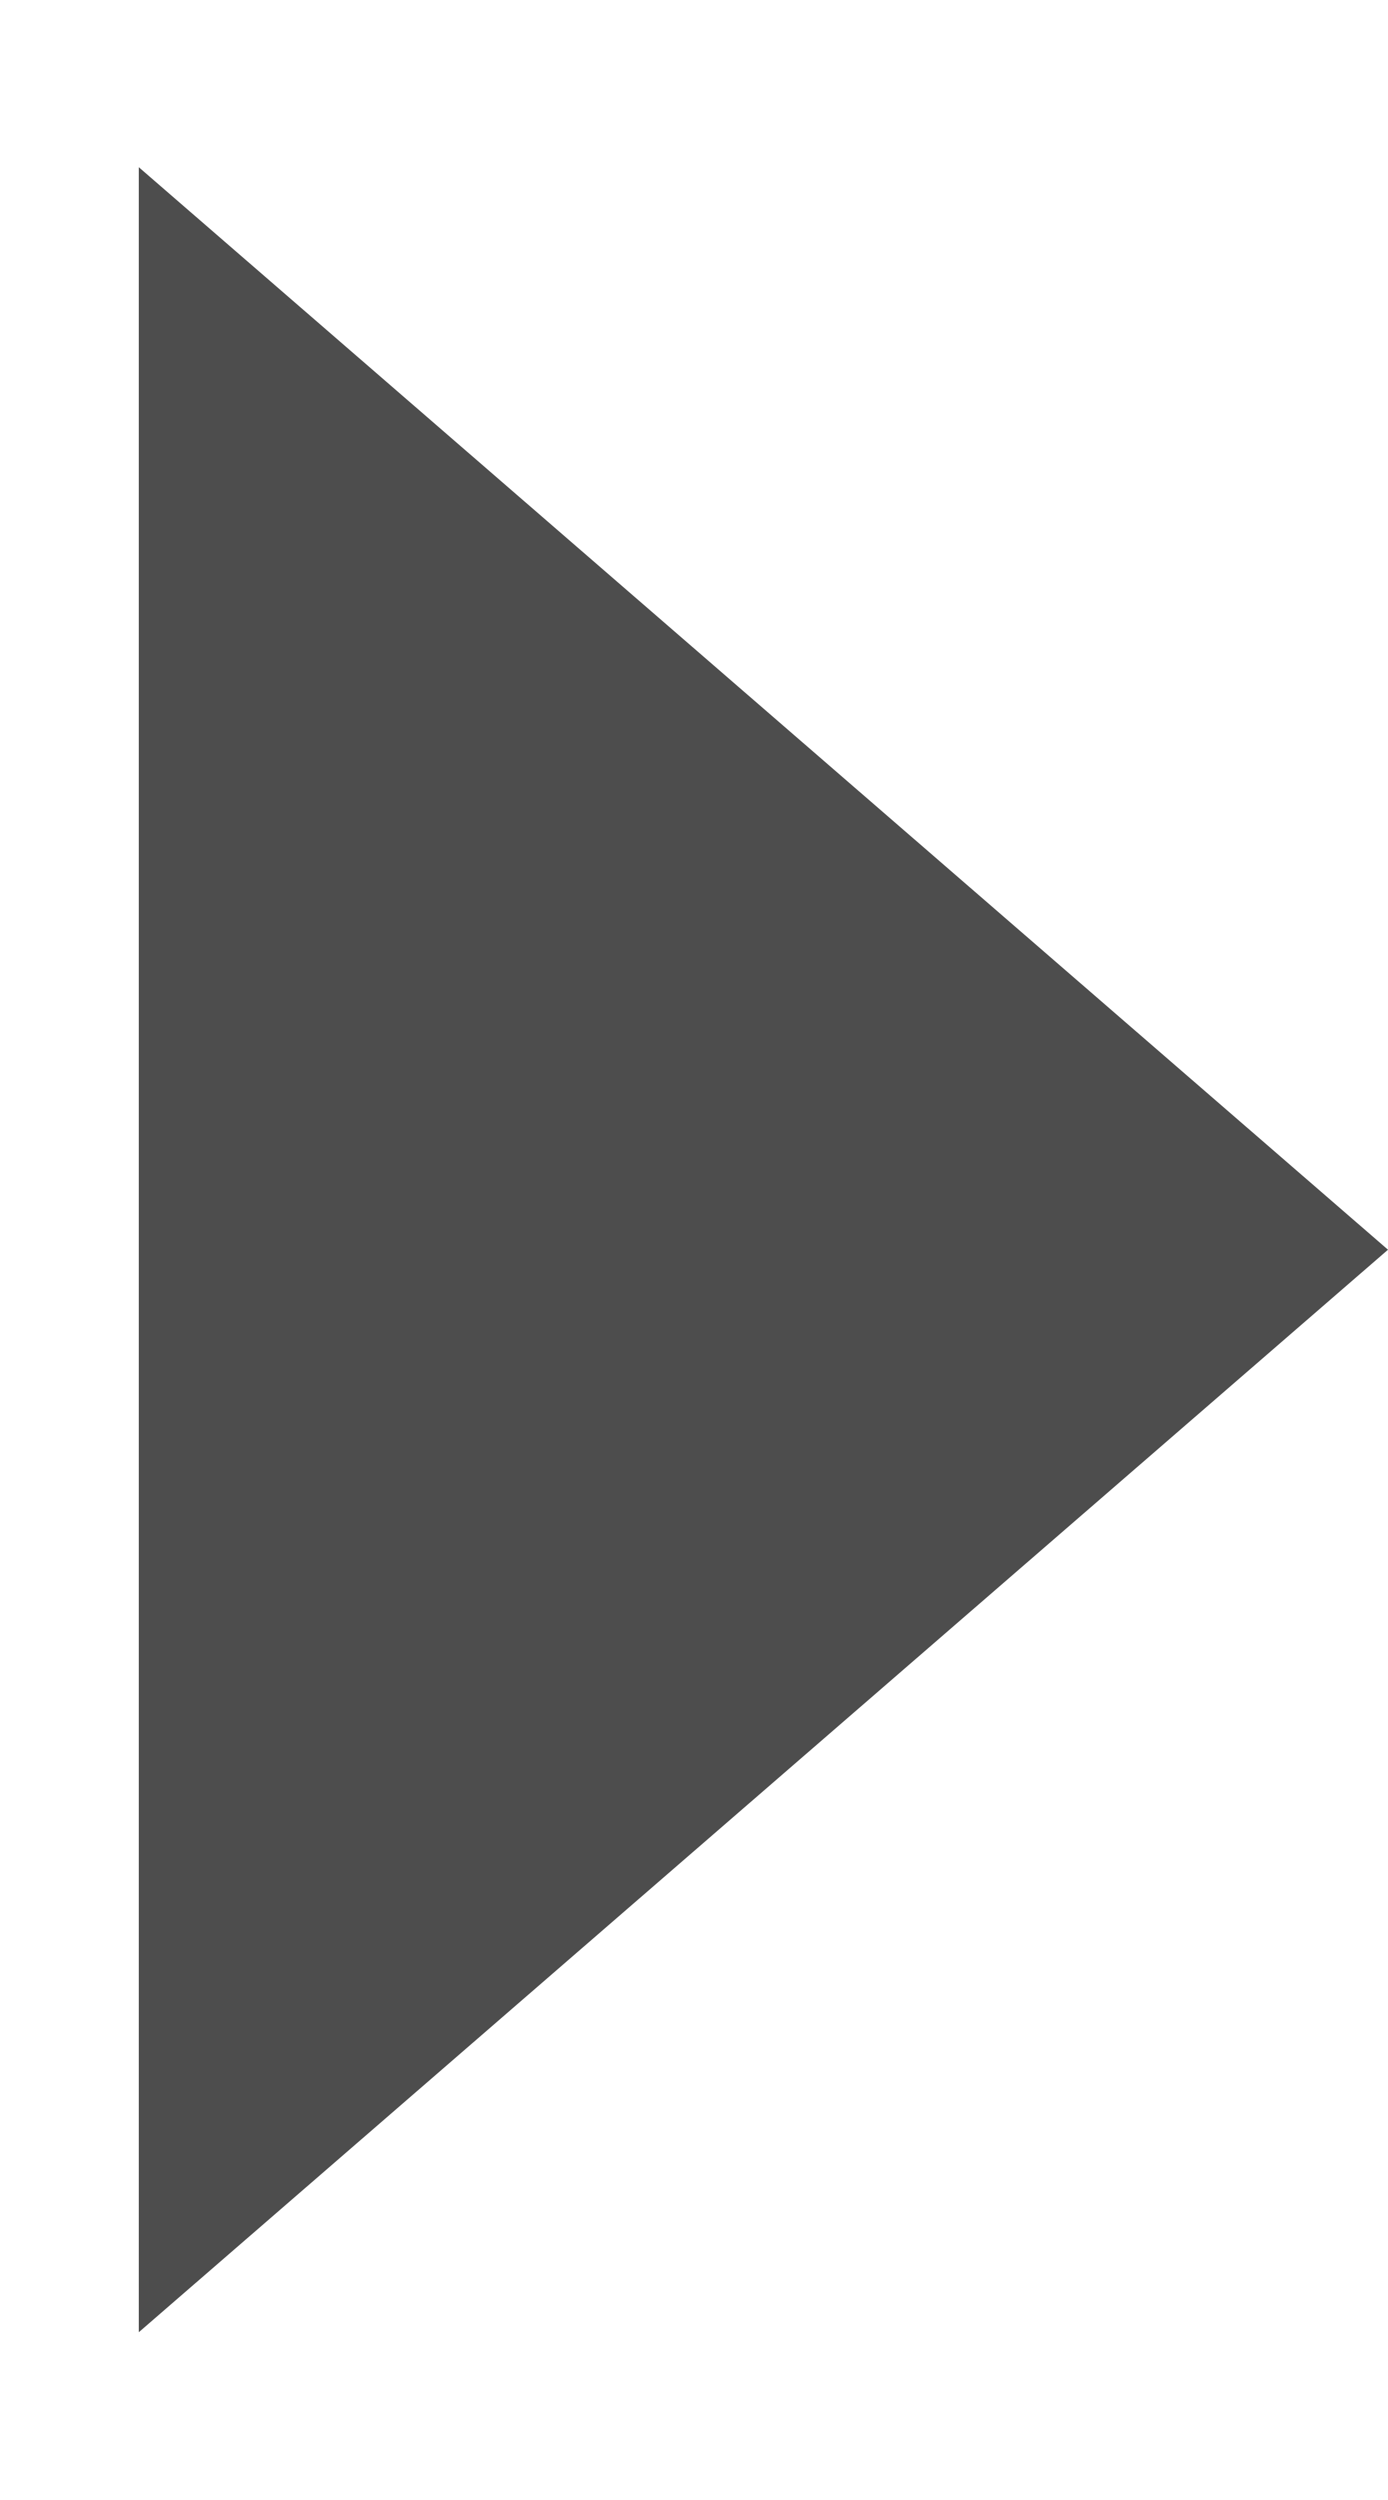 <?xml version="1.0" encoding="UTF-8"?> <svg xmlns="http://www.w3.org/2000/svg" width="5" height="9" viewBox="0 0 5 9" fill="none"><path d="M5 4.499L0.5 0.602L0.5 8.396L5 4.499Z" fill="#4D4D4D"></path></svg> 